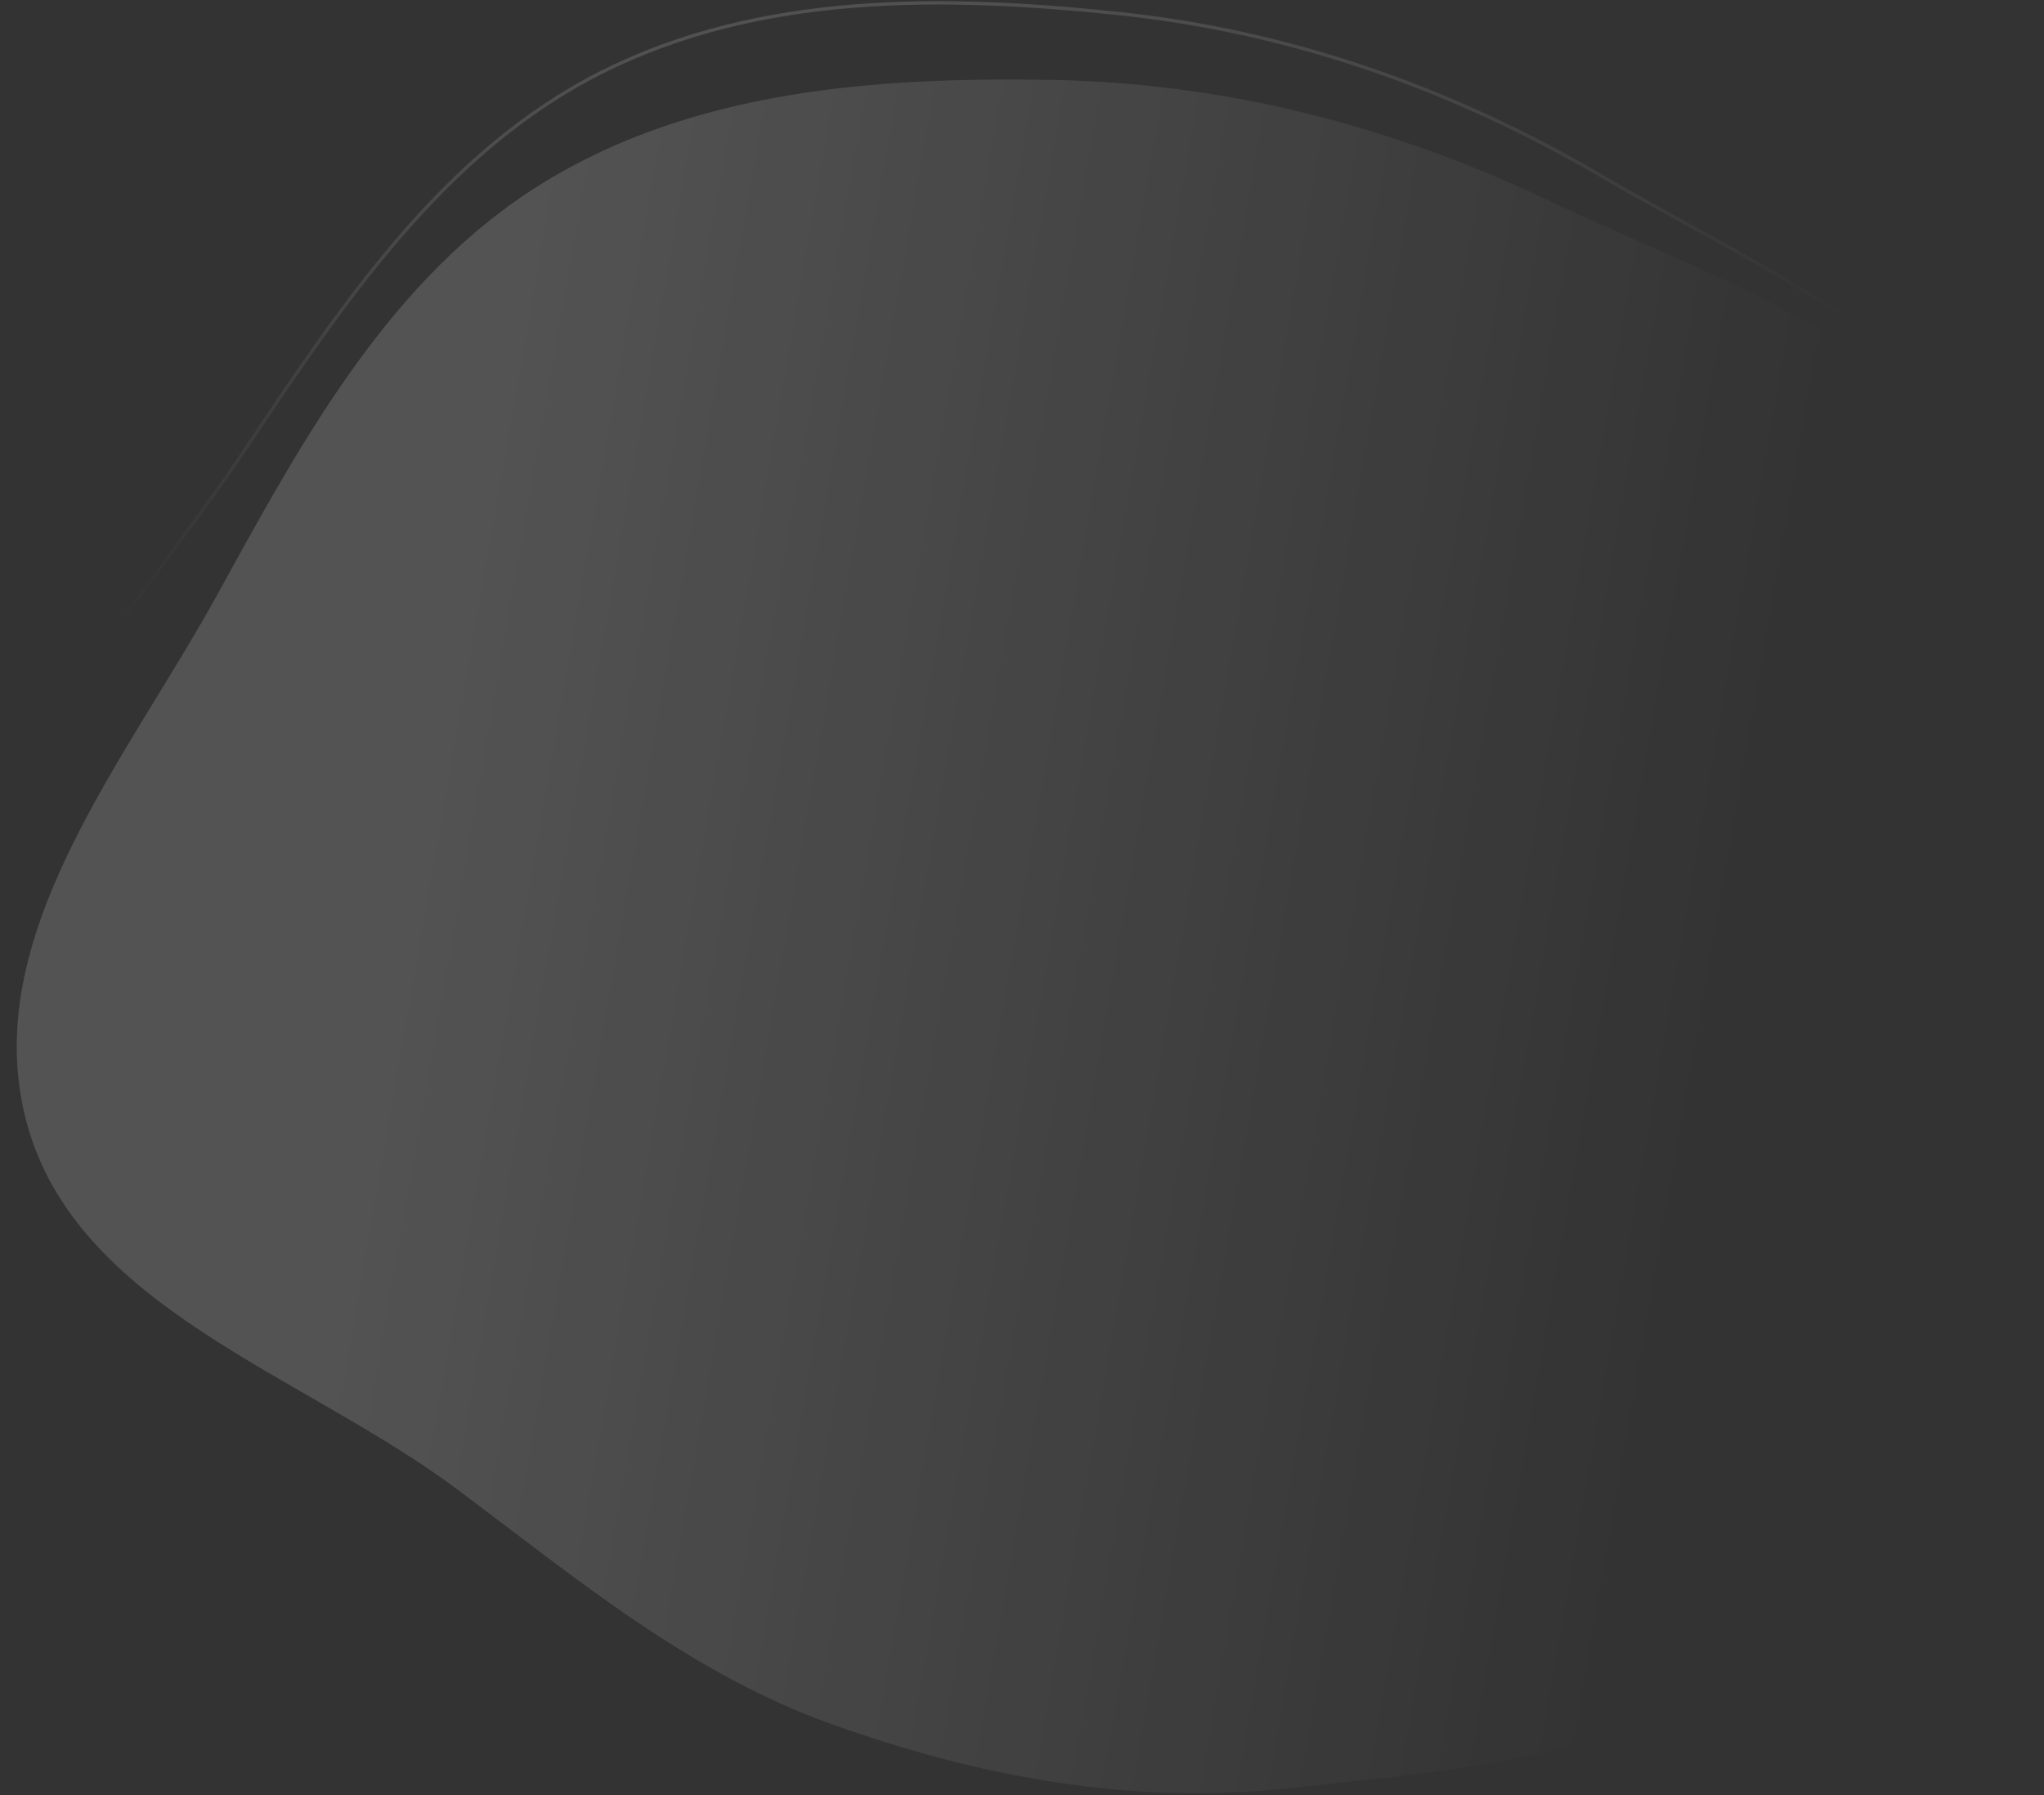 <svg width="1227" height="1078" viewBox="0 0 1227 1078" fill="none" xmlns="http://www.w3.org/2000/svg"><rect x="0" y="0" width="1227" height="1078" fill="#333333" stroke="none"/><g opacity=".16" clip-rule="evenodd"><path fill-rule="evenodd" d="M630.993 47.977c104.518 1.8 204.192 27.51 298.606 72.402 105.411 50.121 239.471 91.236 277.621 201.587 38.42 111.103-69.49 217.609-92.84 332.828-21.51 106.163 29.61 231.949-38.65 316.03-68.31 84.136-193.725 90.826-301.402 102.836-94.016 10.49-186.328-6.54-275.372-38.5-84.847-30.44-152.253-86.843-224.438-140.856-92.583-69.276-228.695-108.832-258.589-220.568-29.652-110.831 59.496-216.545 114.743-317.085 51.526-93.771 104-190.504 195.036-246.669 90.212-55.657 199.317-63.83 305.285-62.005" fill="url(#a)"/><path d="M670.77 8.037c103.969 10.85 201.04 45.101 291.209 98.006 100.671 59.067 230.661 111.645 259.111 224.888 28.64 114.014-88.09 210.768-121.33 323.53-30.64 103.899 9.39 233.642-65.9 311.492-75.339 77.907-200.865 73.697-309.178 76.337-94.571 2.3-185.059-22.67-270.999-62.222-81.89-37.685-144.155-99.714-211.388-159.78C156.064 743.25 23.892 692.047 3.793 578.141c-19.936-112.983 78.038-210.574 141.789-305.948C205.041 183.24 265.7 91.417 361.261 43.353 455.956-4.277 565.359-2.964 670.77 8.037Z" stroke="url(#b)" stroke-width="2"/></g><defs><linearGradient id="a" x1="322.499" y1="100.5" x2="1096.5" y2="235.5" gradientUnits="userSpaceOnUse"><stop stop-color="#fff"/><stop offset="1" stop-color="#fff" stop-opacity="0"/></linearGradient><linearGradient id="b" x1="387.5" y1="6" x2="441.5" y2="309.5" gradientUnits="userSpaceOnUse"><stop stop-color="#fff"/><stop offset="1" stop-color="#fff" stop-opacity="0"/></linearGradient></defs></svg>